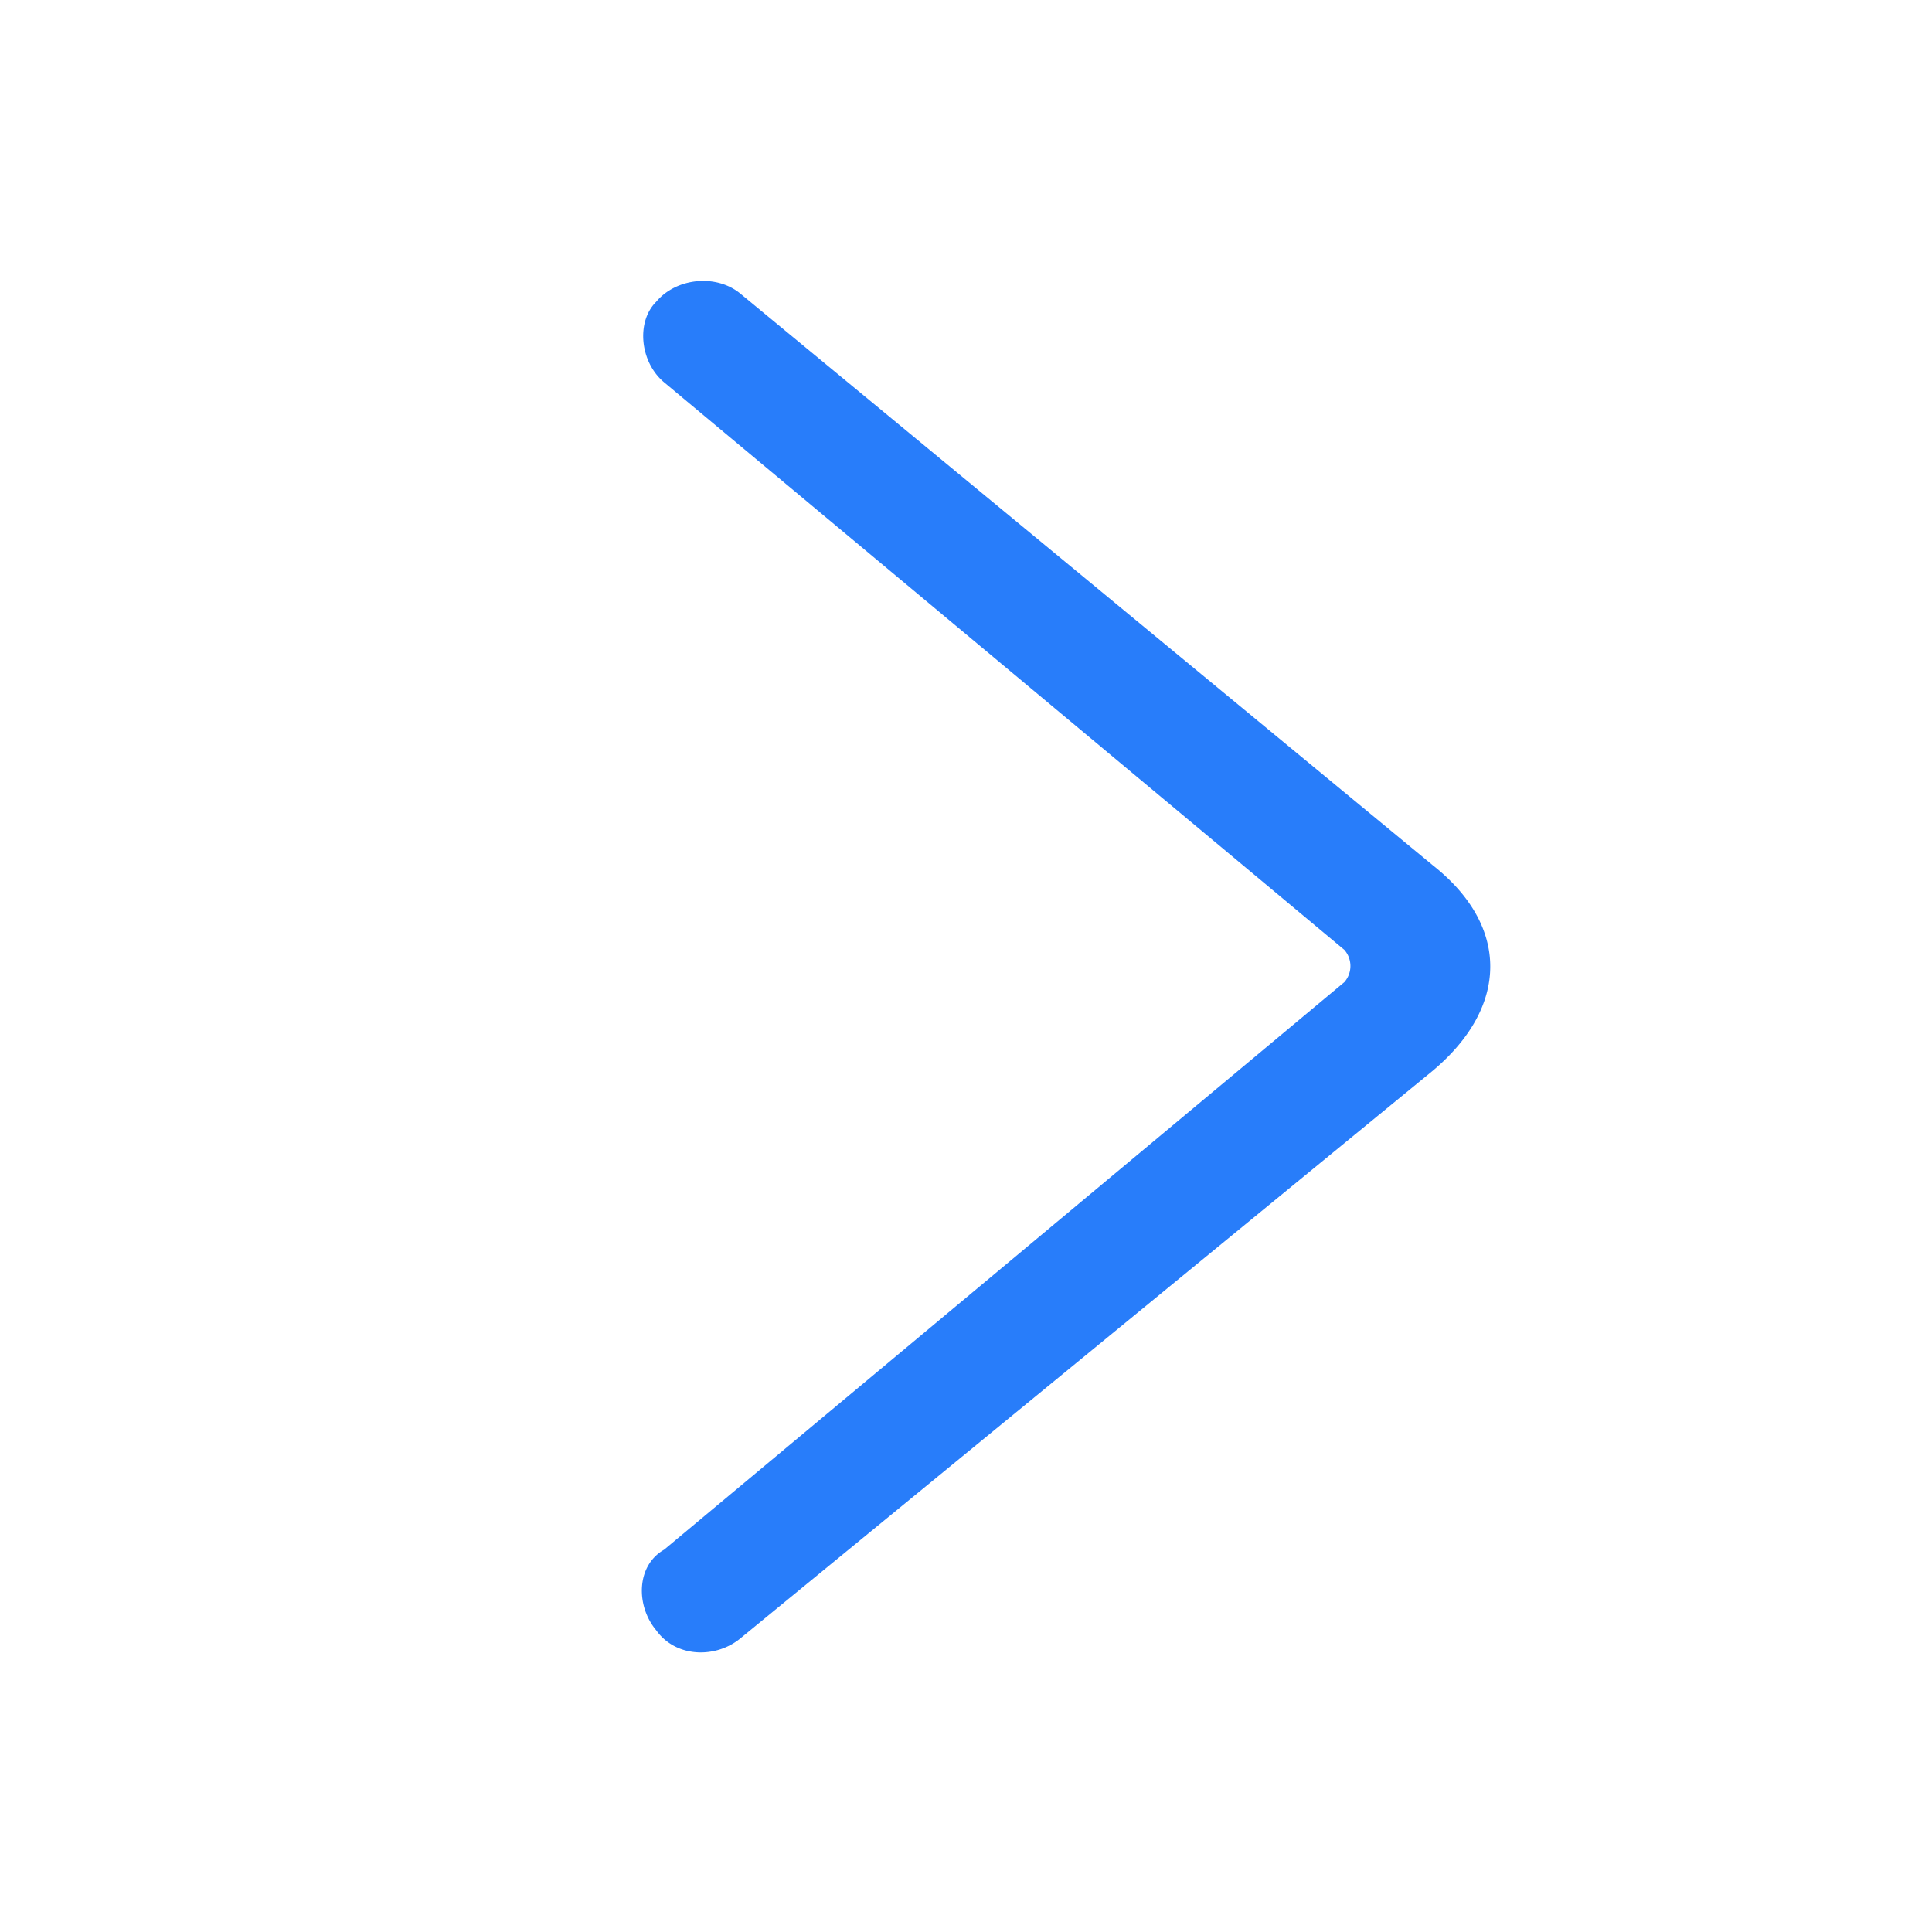 <svg width="32" height="32" viewBox="0 0 32 32" xmlns="http://www.w3.org/2000/svg"><defs><style/></defs><path d="M12.267 27.133c-.4.334-1.067.334-1.4-.133-.334-.4-.334-1.067.133-1.333l11.267-9.4a.406.406 0 0 0 0-.534L11 6.333c-.4-.333-.467-1-.133-1.333.333-.4 1-.467 1.4-.133l11.466 9.466c1.267 1 1.267 2.334 0 3.4l-11.466 9.4z" fill="#287DFA" class="transform-group"/></svg>
